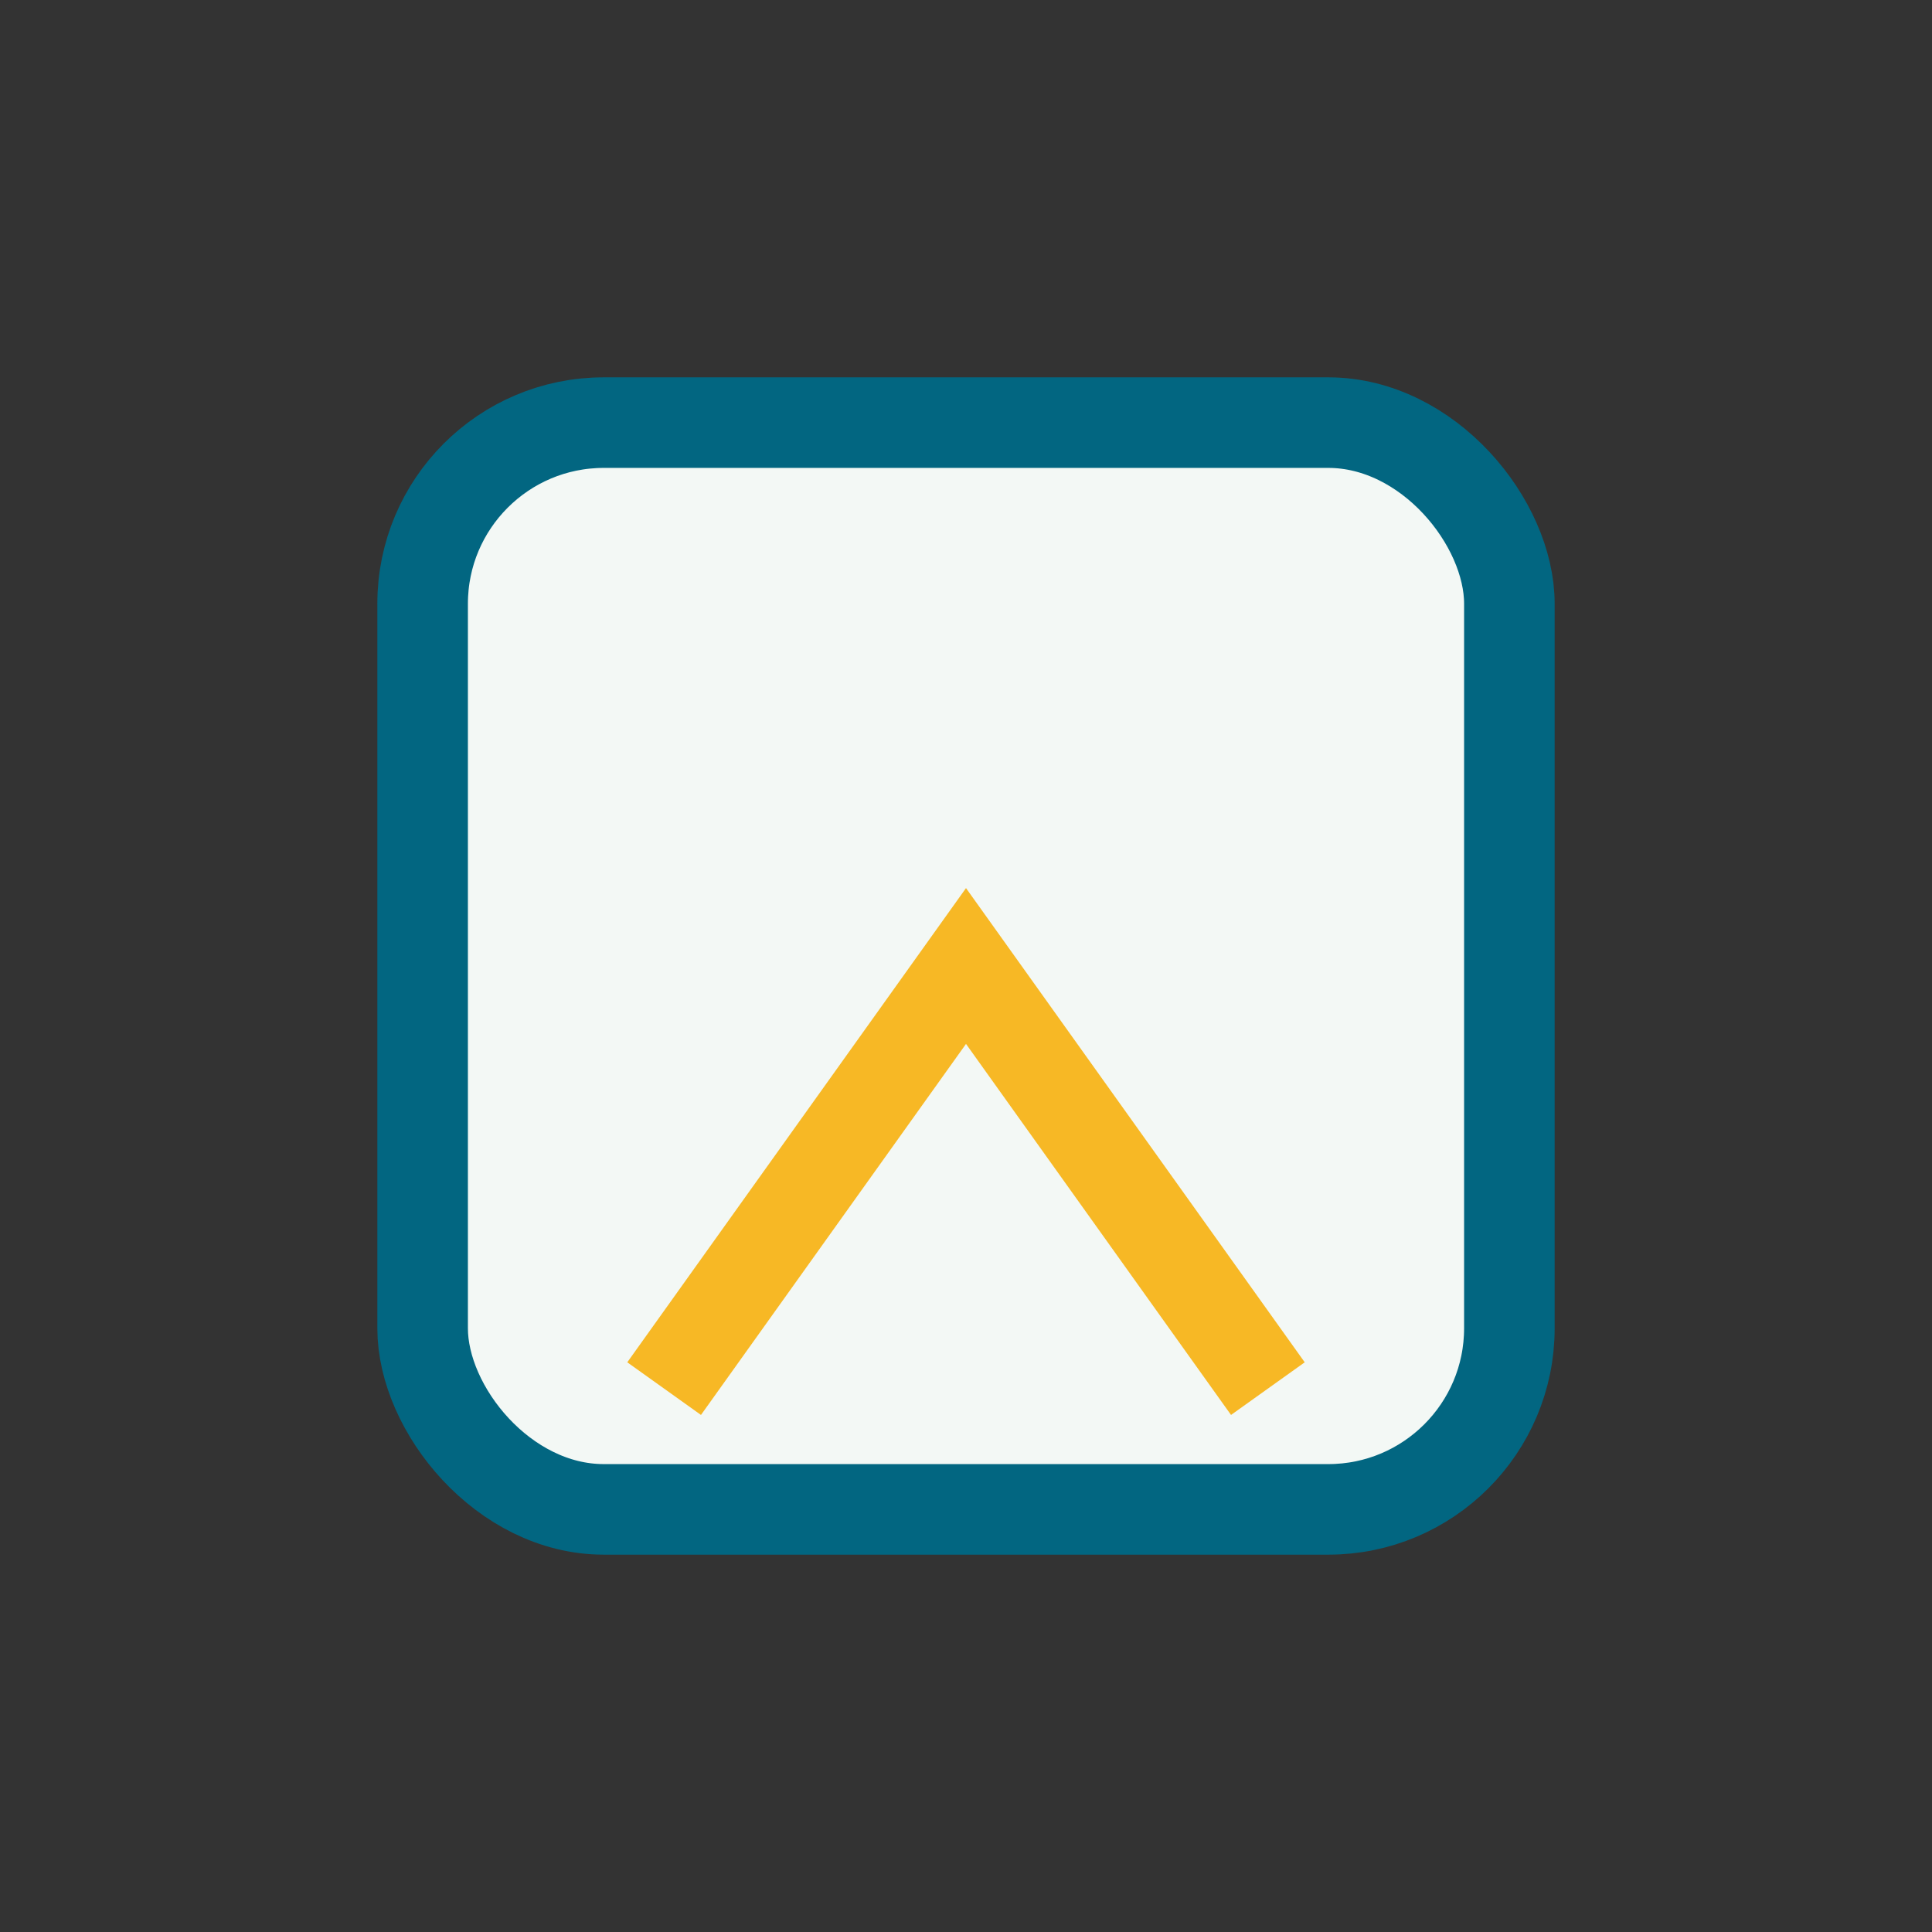 <?xml version="1.0" encoding="UTF-8"?>
<svg xmlns="http://www.w3.org/2000/svg" width="32" height="32" viewBox="0 0 32 32"><rect x="0" y="0" width="32" height="32" fill="#333333" stroke="none"/><rect x="7" y="7" width="18" height="18" rx="3" fill="#F3F8F5" stroke="#026681" stroke-width="1.5"/><path d="M11 23l5-7 5 7" stroke="#F7B825" stroke-width="1.5" fill="none"/></svg>